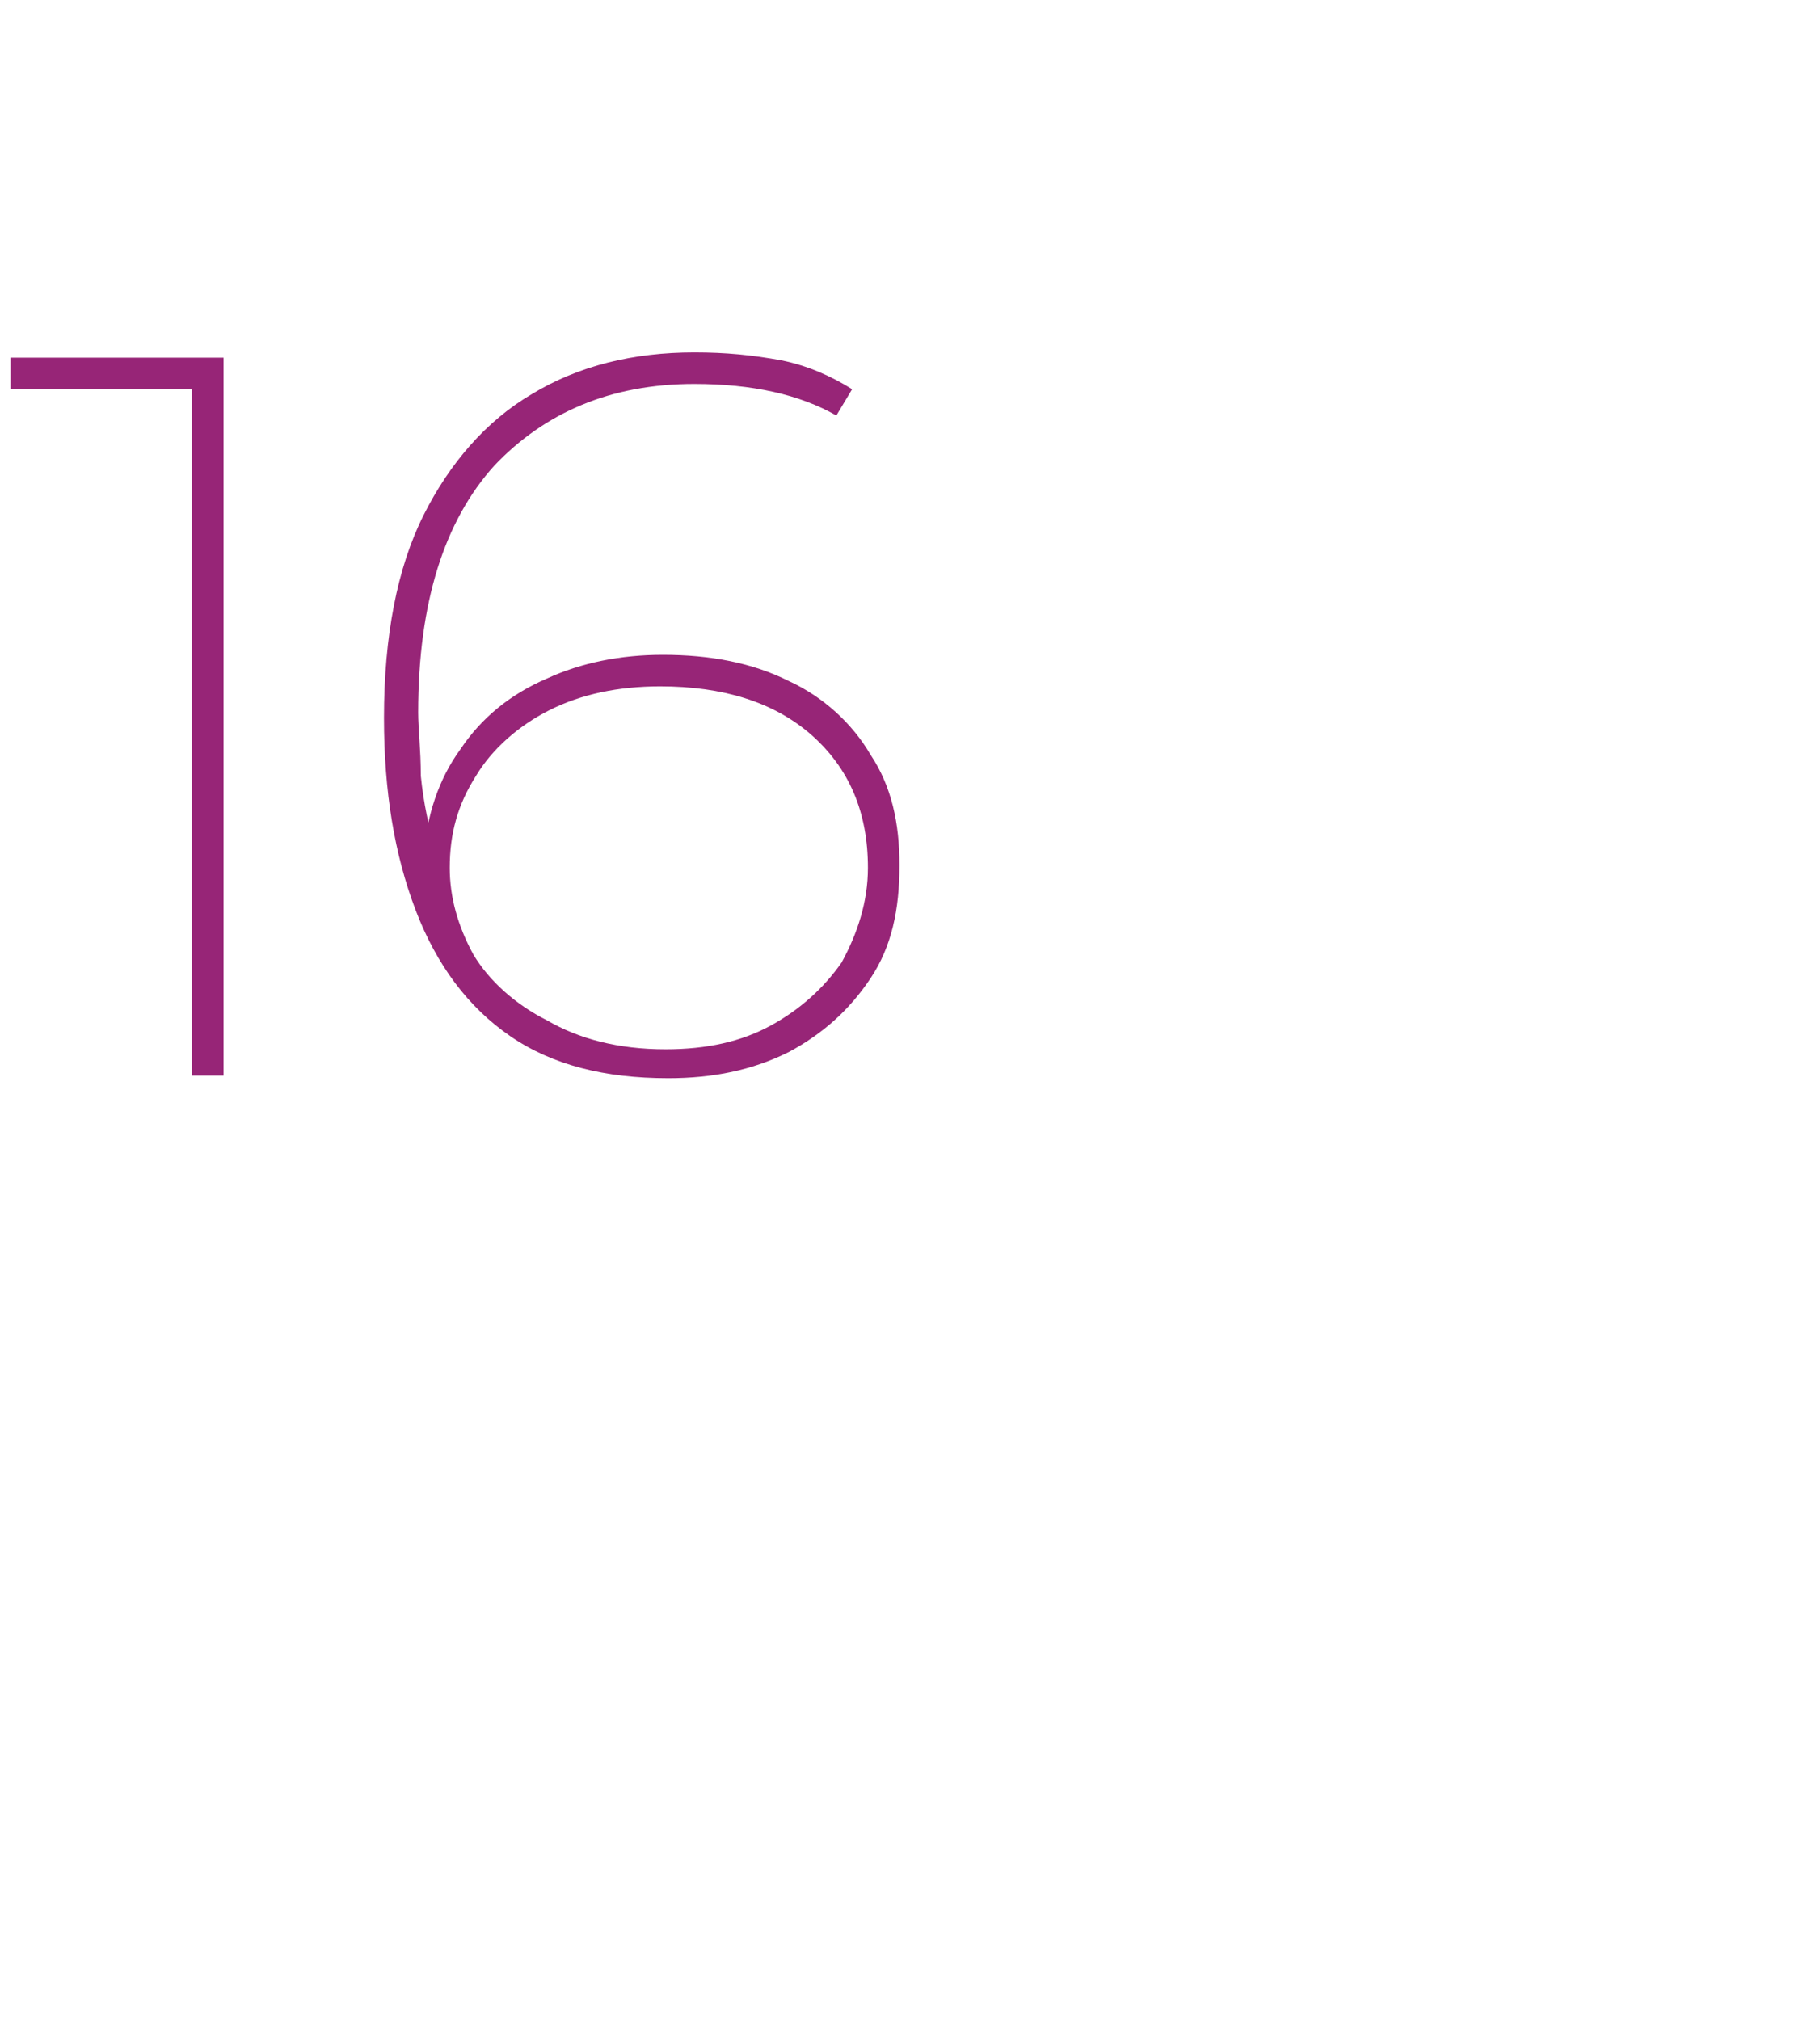 <?xml version="1.0" standalone="no"?><!DOCTYPE svg PUBLIC "-//W3C//DTD SVG 1.1//EN" "http://www.w3.org/Graphics/SVG/1.1/DTD/svg11.dtd"><svg xmlns="http://www.w3.org/2000/svg" version="1.1" width="69.2px" height="76.8px" viewBox="0 -1 69.2 76.8" style="top:-1px"><desc>16</desc><defs/><g id="Polygon56346"><path d="m7.3 39.9V13.2l.5.6H.4v-1.2h8.1v27.3H7.3zm18.1.1c-2.4 0-4.4-.5-6-1.6c-1.6-1.1-2.8-2.7-3.6-4.8c-.8-2.1-1.2-4.5-1.2-7.3c0-3.1.5-5.7 1.5-7.7c1-2 2.4-3.6 4.1-4.6c1.8-1.1 3.9-1.6 6.2-1.6c1.2 0 2.2.1 3.3.3c1 .2 1.9.6 2.7 1.1l-.6 1c-.7-.4-1.5-.7-2.4-.9c-.9-.2-1.9-.3-3-.3c-3.2 0-5.7 1.1-7.6 3.1c-1.9 2.1-2.9 5.2-2.9 9.4c0 .6.1 1.4.1 2.4c.1 1 .3 2 .6 2.9l-.5.3c.1-1.7.6-3.1 1.4-4.2c.8-1.2 1.9-2.1 3.3-2.7c1.3-.6 2.8-.9 4.4-.9c1.8 0 3.4.3 4.8 1c1.3.6 2.4 1.6 3.1 2.8c.8 1.2 1.1 2.6 1.1 4.2c0 1.7-.3 3.1-1.1 4.3c-.8 1.2-1.8 2.1-3.1 2.8c-1.4.7-2.9 1-4.6 1zm-.1-1.1c1.6 0 2.9-.3 4-.9c1.1-.6 2-1.4 2.7-2.4c.6-1.1 1-2.3 1-3.6c0-2.1-.7-3.8-2.2-5.1c-1.4-1.2-3.3-1.8-5.7-1.8c-1.6 0-3 .3-4.2.9c-1.2.6-2.2 1.5-2.8 2.5c-.7 1.1-1 2.2-1 3.5c0 1.1.3 2.2.9 3.3c.6 1 1.6 1.9 2.8 2.5c1.2.7 2.7 1.1 4.5 1.1z" stroke="none" fill="#972577"/></g></svg>
